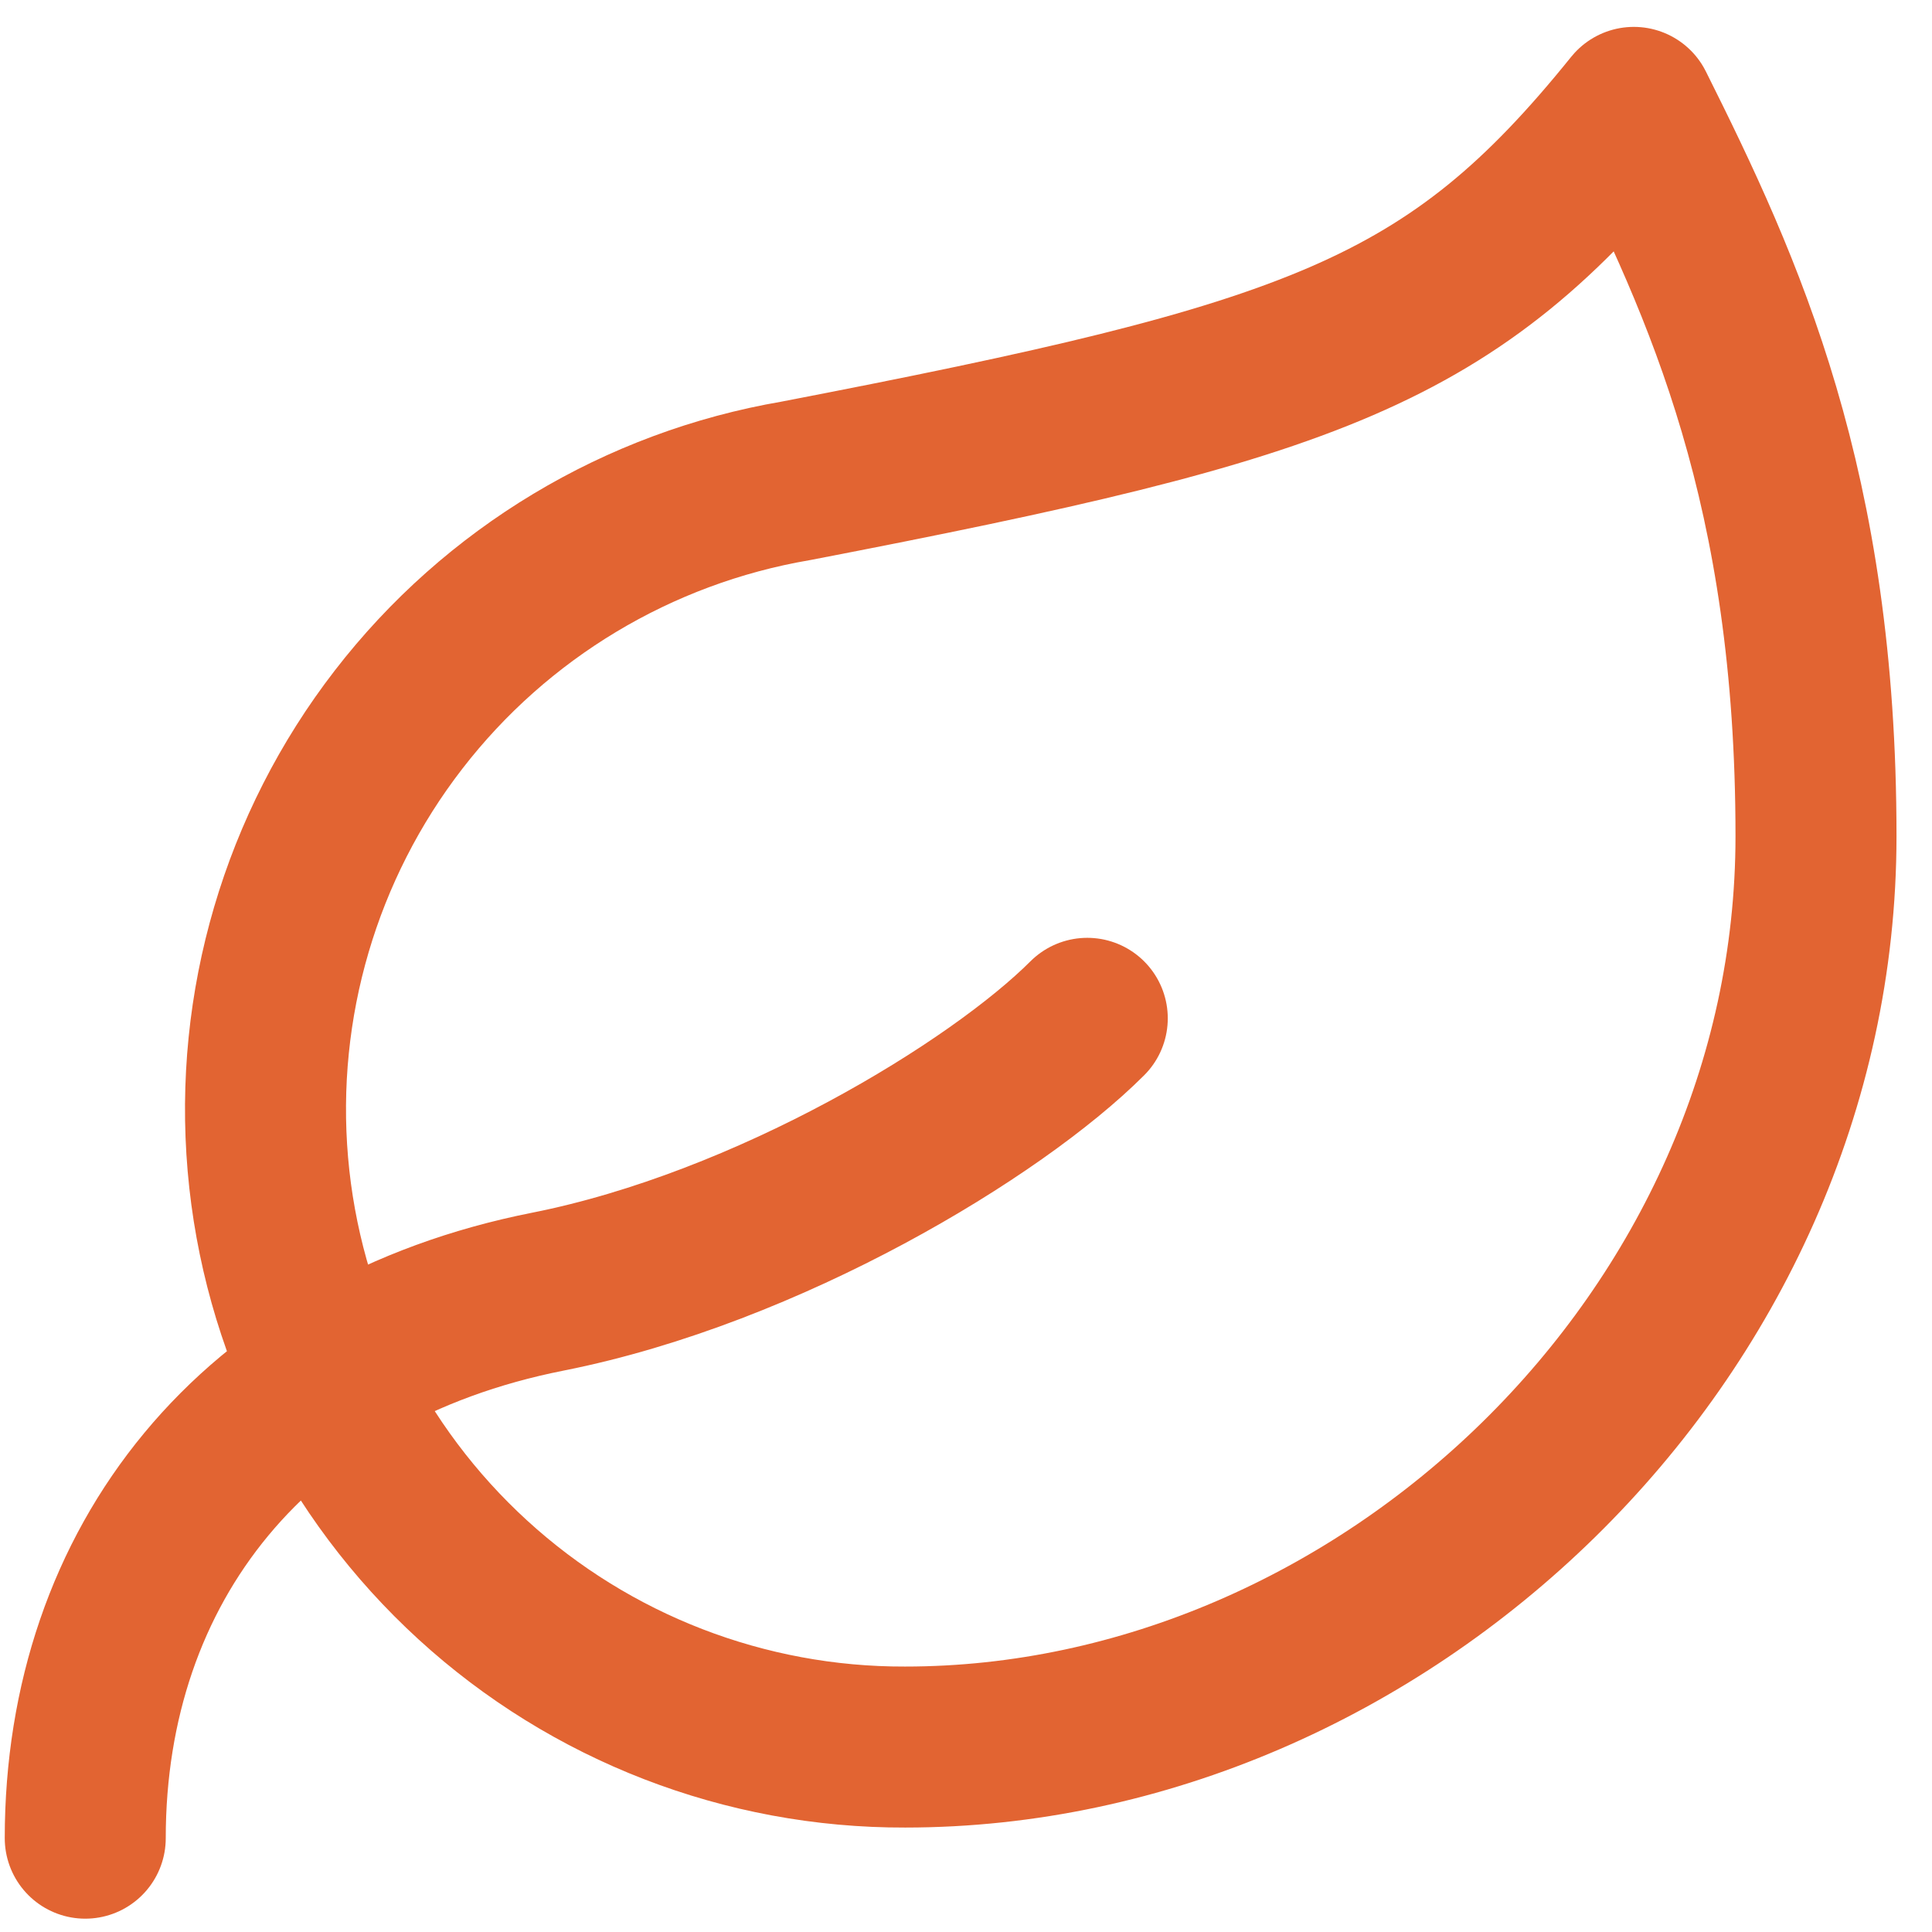 <svg xmlns="http://www.w3.org/2000/svg" width="48" height="48" viewBox="0 0 48 48" fill="none"><path d="M2.118 45.669C2.118 38.879 6.305 33.538 13.615 32.09C19.092 31.003 24.75 27.563 27.013 25.3M22.487 43.405C18.513 43.417 14.679 41.935 11.747 39.253C8.814 36.571 6.997 32.885 6.655 28.926C6.313 24.967 7.472 21.023 9.902 17.879C12.331 14.734 15.854 12.617 19.771 11.947C32.671 9.458 36.066 8.281 40.592 2.668C42.855 7.195 45.118 12.129 45.118 20.774C45.118 33.221 34.3 43.405 22.487 43.405Z" stroke="#E26432" stroke-width="4" stroke-linecap="round" stroke-linejoin="round"></path></svg>